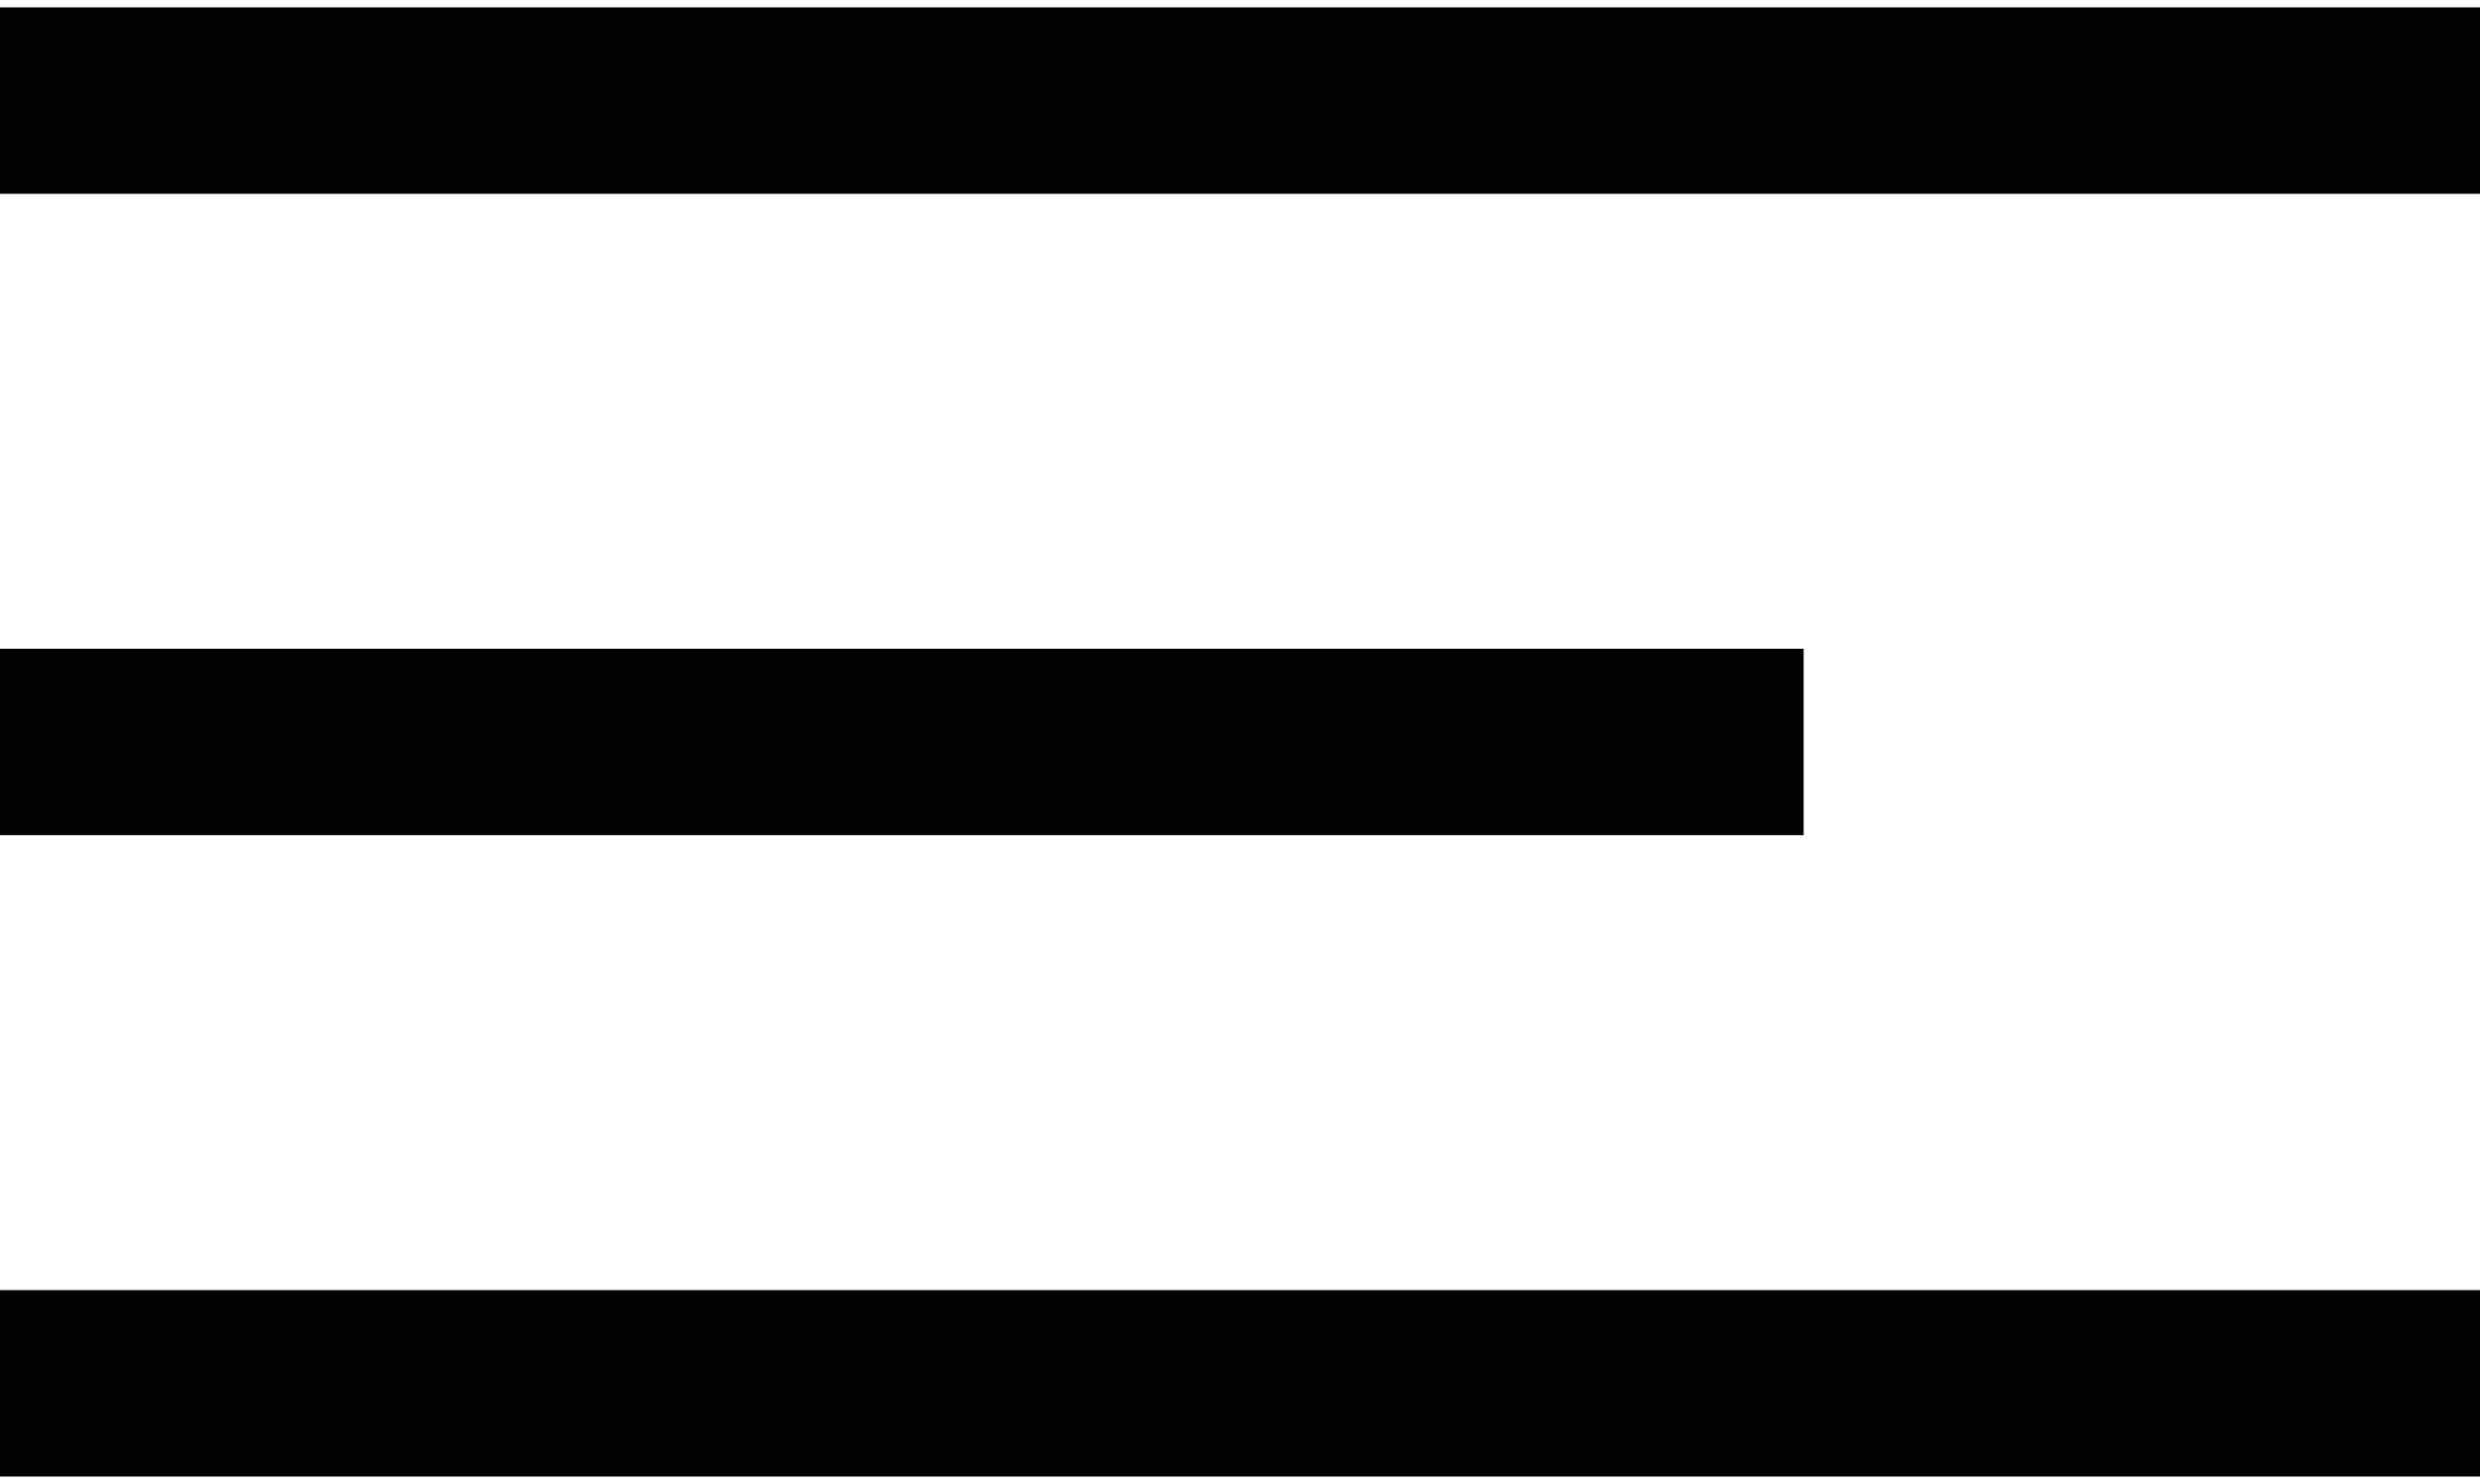 <?xml version="1.0" encoding="UTF-8"?> <svg xmlns="http://www.w3.org/2000/svg" width="274" height="164" viewBox="0 0 274 164" fill="none"><line y1="11.115" x2="274" y2="11.115" stroke="#030303" stroke-width="20.597"></line><line y1="152.839" x2="274" y2="152.839" stroke="#030303" stroke-width="20.597"></line><line y1="81.977" x2="199.273" y2="81.977" stroke="#030303" stroke-width="20.597"></line></svg> 